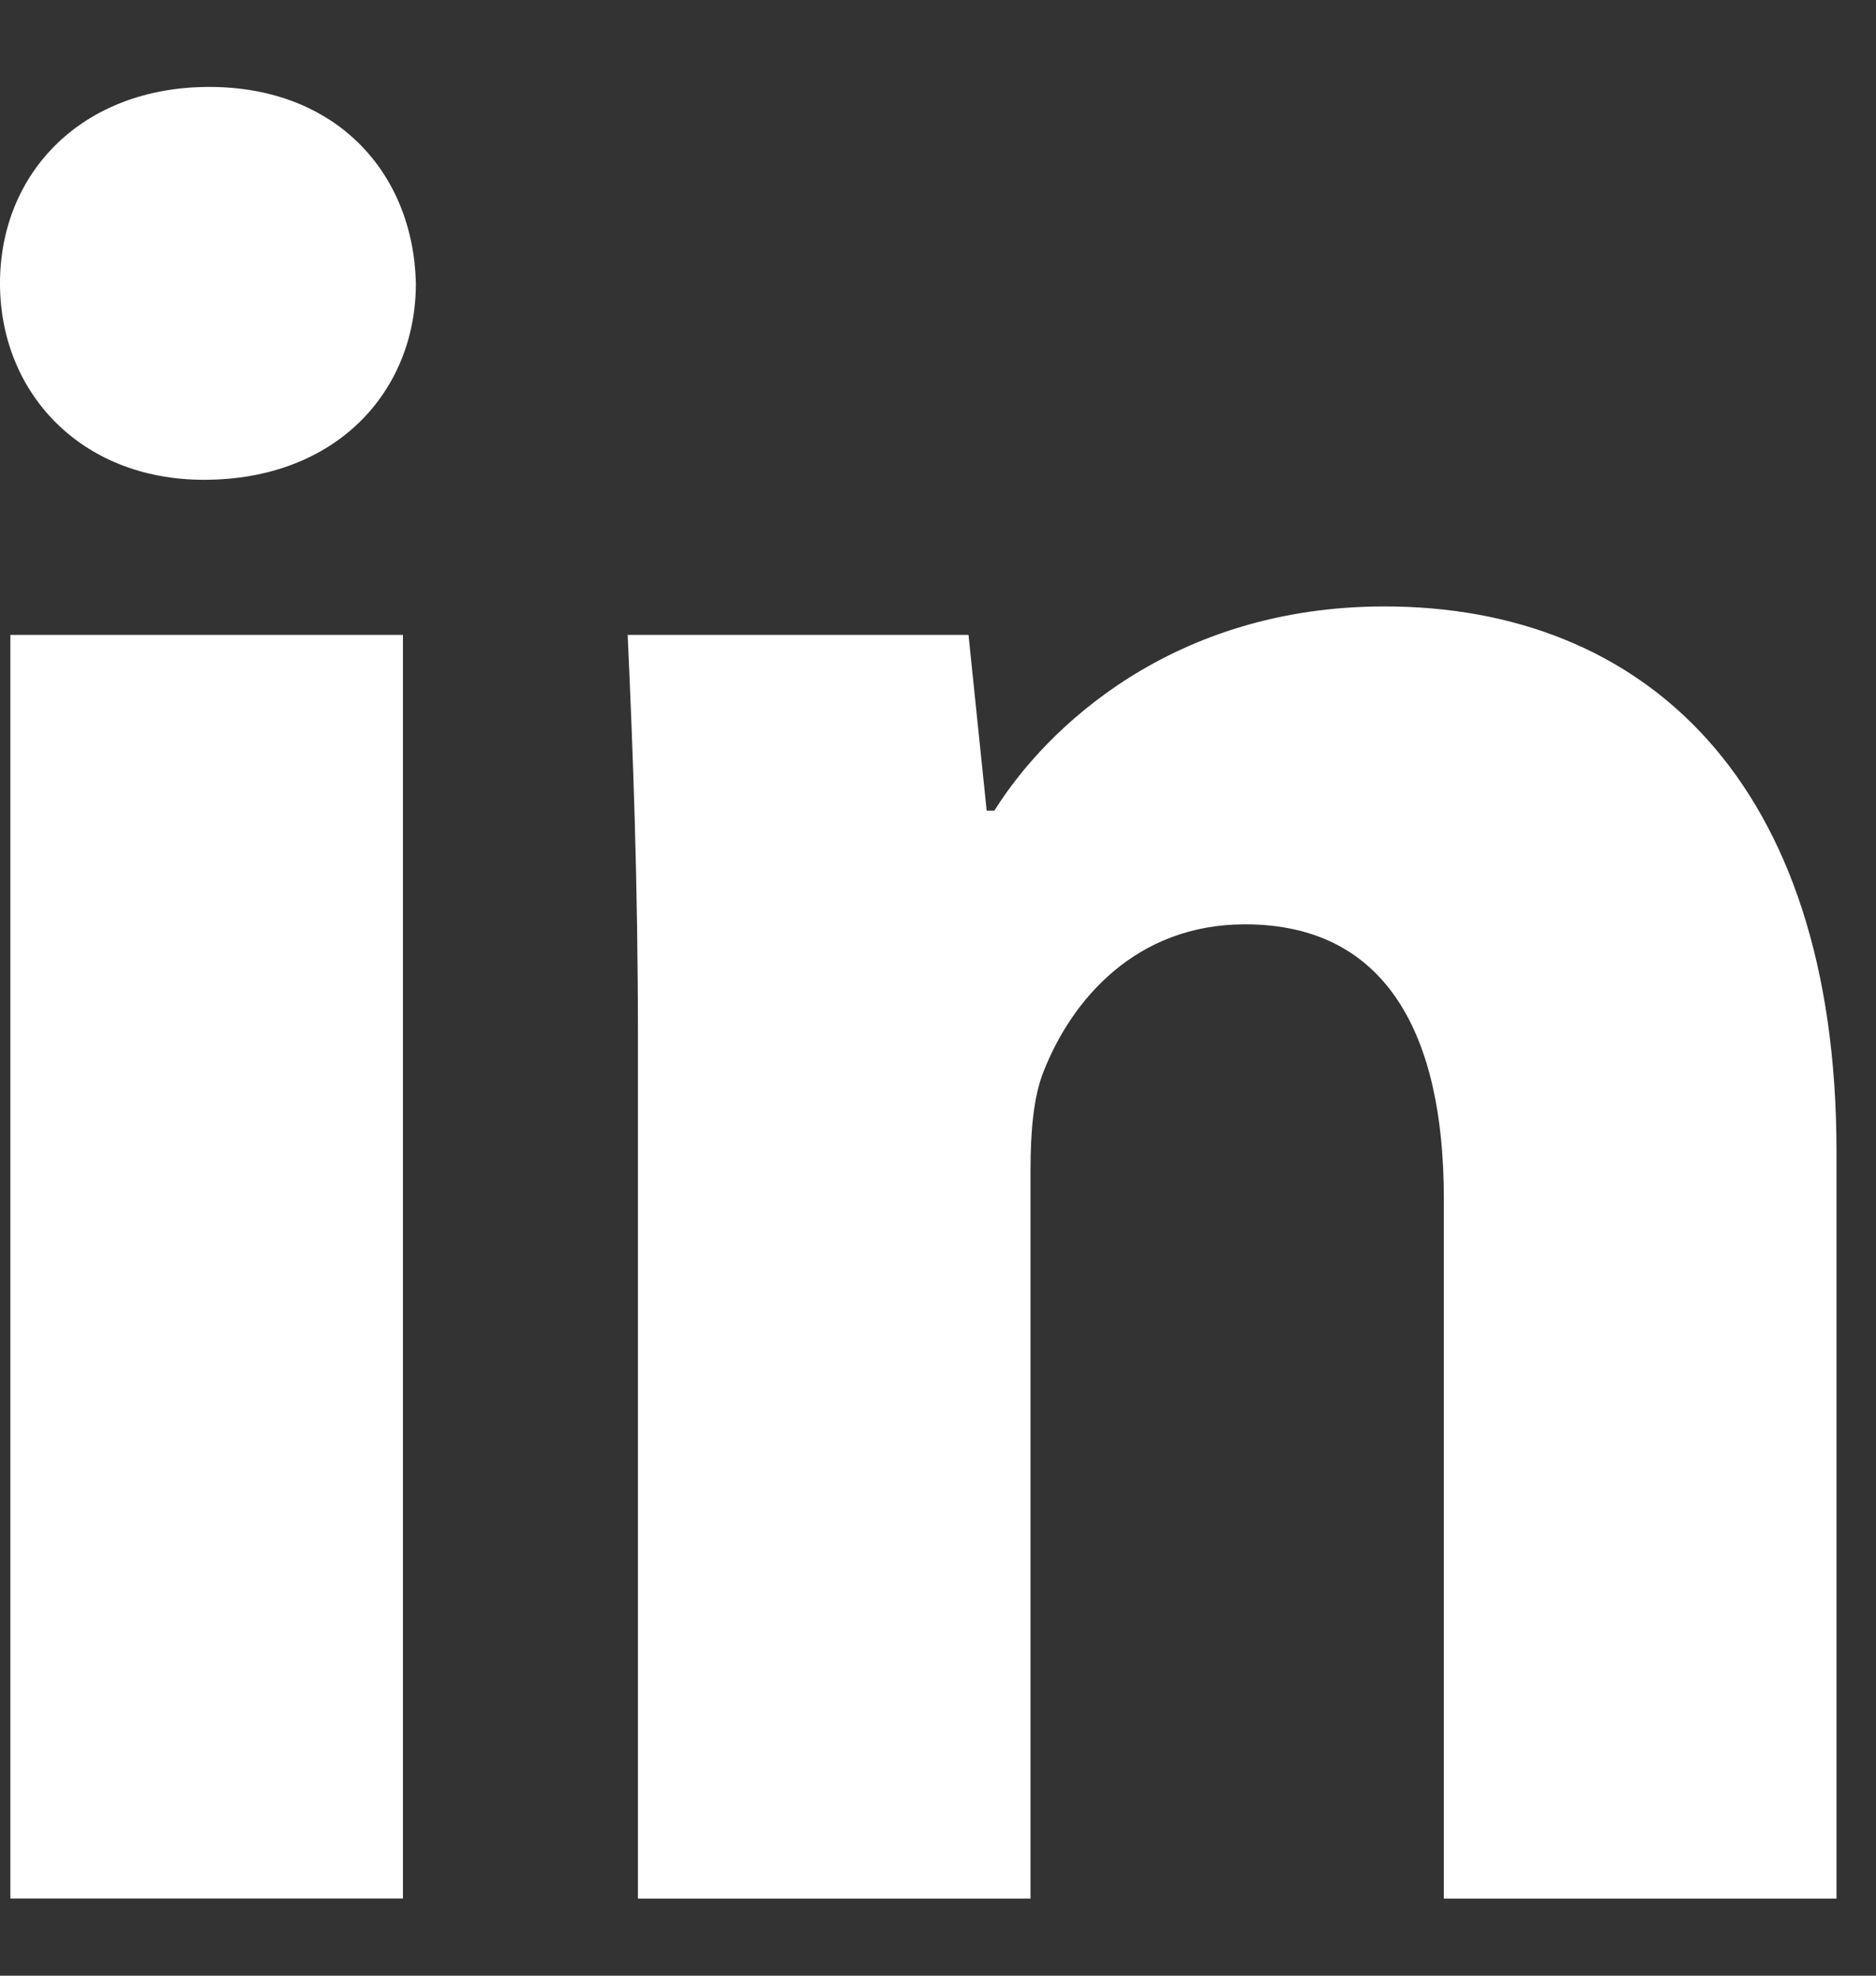 <?xml version="1.0" encoding="UTF-8" standalone="no"?>
<svg width="19px" height="20px" viewBox="0 0 19 20" version="1.1" xmlns="http://www.w3.org/2000/svg" xmlns:xlink="http://www.w3.org/1999/xlink" xmlns:sketch="http://www.bohemiancoding.com/sketch/ns">
    <rect x="0" y="0" width="19" height="20" fill="#333333" stroke="none"/>
    <!-- Generator: Sketch 3.3.1 (12002) - http://www.bohemiancoding.com/sketch -->
    <title>Fill 1 Copy</title>
    <desc>Created with Sketch.</desc>
    <defs></defs>
    <g id="Page-1" stroke="none" stroke-width="1" fill="none" fill-rule="evenodd" sketch:type="MSPage">
        <g id="contact" sketch:type="MSArtboardGroup" transform="translate(-217, -521)" fill="#FFFFFF">
            <path d="M221.212,523.869 C221.212,524.967 220.401,525.857 219.066,525.857 C217.811,525.857 217,524.967 217,523.869 C217,522.744 217.837,521.88 219.119,521.88 C220.401,521.88 221.186,522.744 221.212,523.869 L221.212,523.869 Z M217.105,527.427 L221.081,527.427 L221.081,540.219 L217.105,540.219 L217.105,527.427 Z M223.461,531.508 C223.461,529.912 223.409,528.578 223.357,527.427 L226.809,527.427 L226.993,529.206 L227.071,529.206 C227.595,528.368 228.877,527.139 231.022,527.139 C233.638,527.139 235.6,528.892 235.6,532.659 L235.6,540.22 L231.623,540.22 L231.623,533.13 C231.623,531.482 231.048,530.357 229.609,530.357 C228.51,530.357 227.856,531.115 227.569,531.848 C227.464,532.109 227.437,532.476 227.437,532.842 L227.437,540.22 L223.461,540.22 L223.461,531.508 Z" id="Fill-1-Copy" sketch:type="MSShapeGroup"></path>
        </g>
    </g>
</svg>